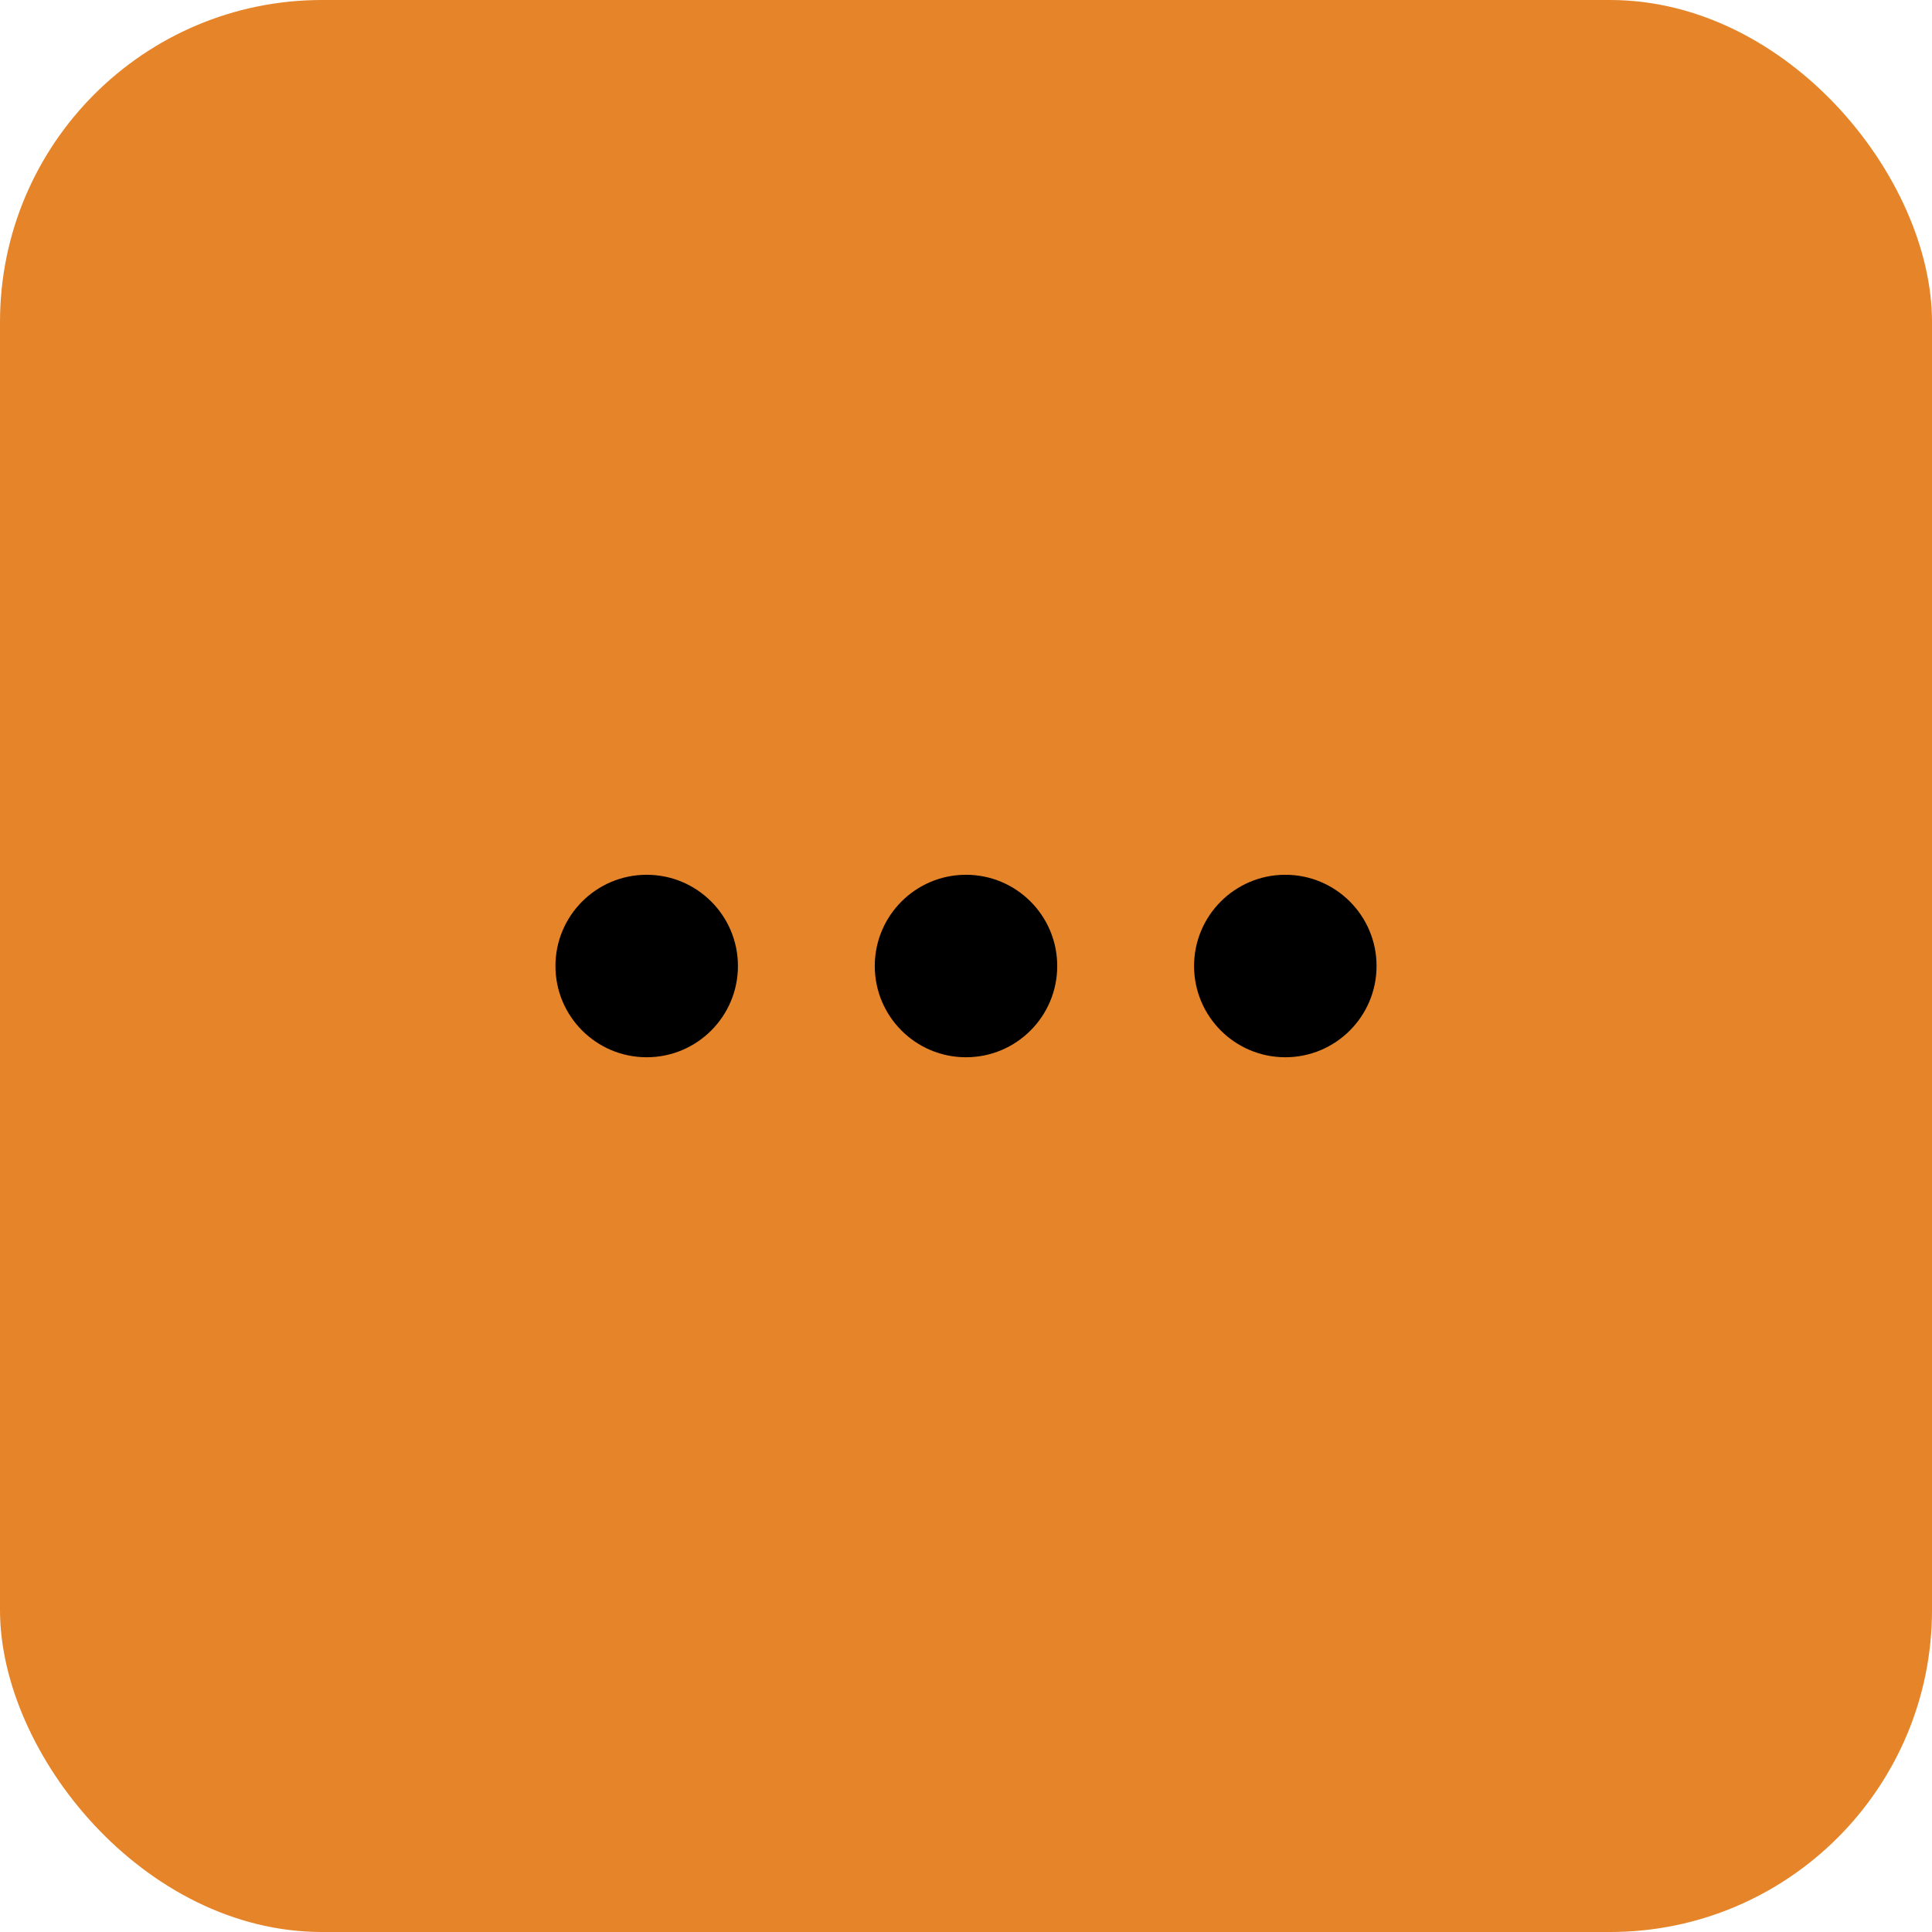 <svg width="60" height="60" viewBox="0 0 60 60" fill="none" xmlns="http://www.w3.org/2000/svg">
<rect width="60" height="60" rx="10" fill="#E58428"/>
<path d="M22.917 30C22.917 28.436 21.648 27.167 20.083 27.167C18.518 27.167 17.25 28.436 17.25 30C17.25 31.565 18.518 32.834 20.083 32.834C21.648 32.834 22.917 31.565 22.917 30Z" fill="black"/>
<path d="M32.833 30C32.833 28.436 31.565 27.167 30 27.167C28.435 27.167 27.167 28.436 27.167 30C27.167 31.565 28.435 32.834 30 32.834C31.565 32.834 32.833 31.565 32.833 30Z" fill="black"/>
<path d="M42.75 30C42.75 28.436 41.481 27.167 39.917 27.167C38.352 27.167 37.083 28.436 37.083 30C37.083 31.565 38.352 32.834 39.917 32.834C41.481 32.834 42.75 31.565 42.75 30Z" fill="black"/>
</svg>
